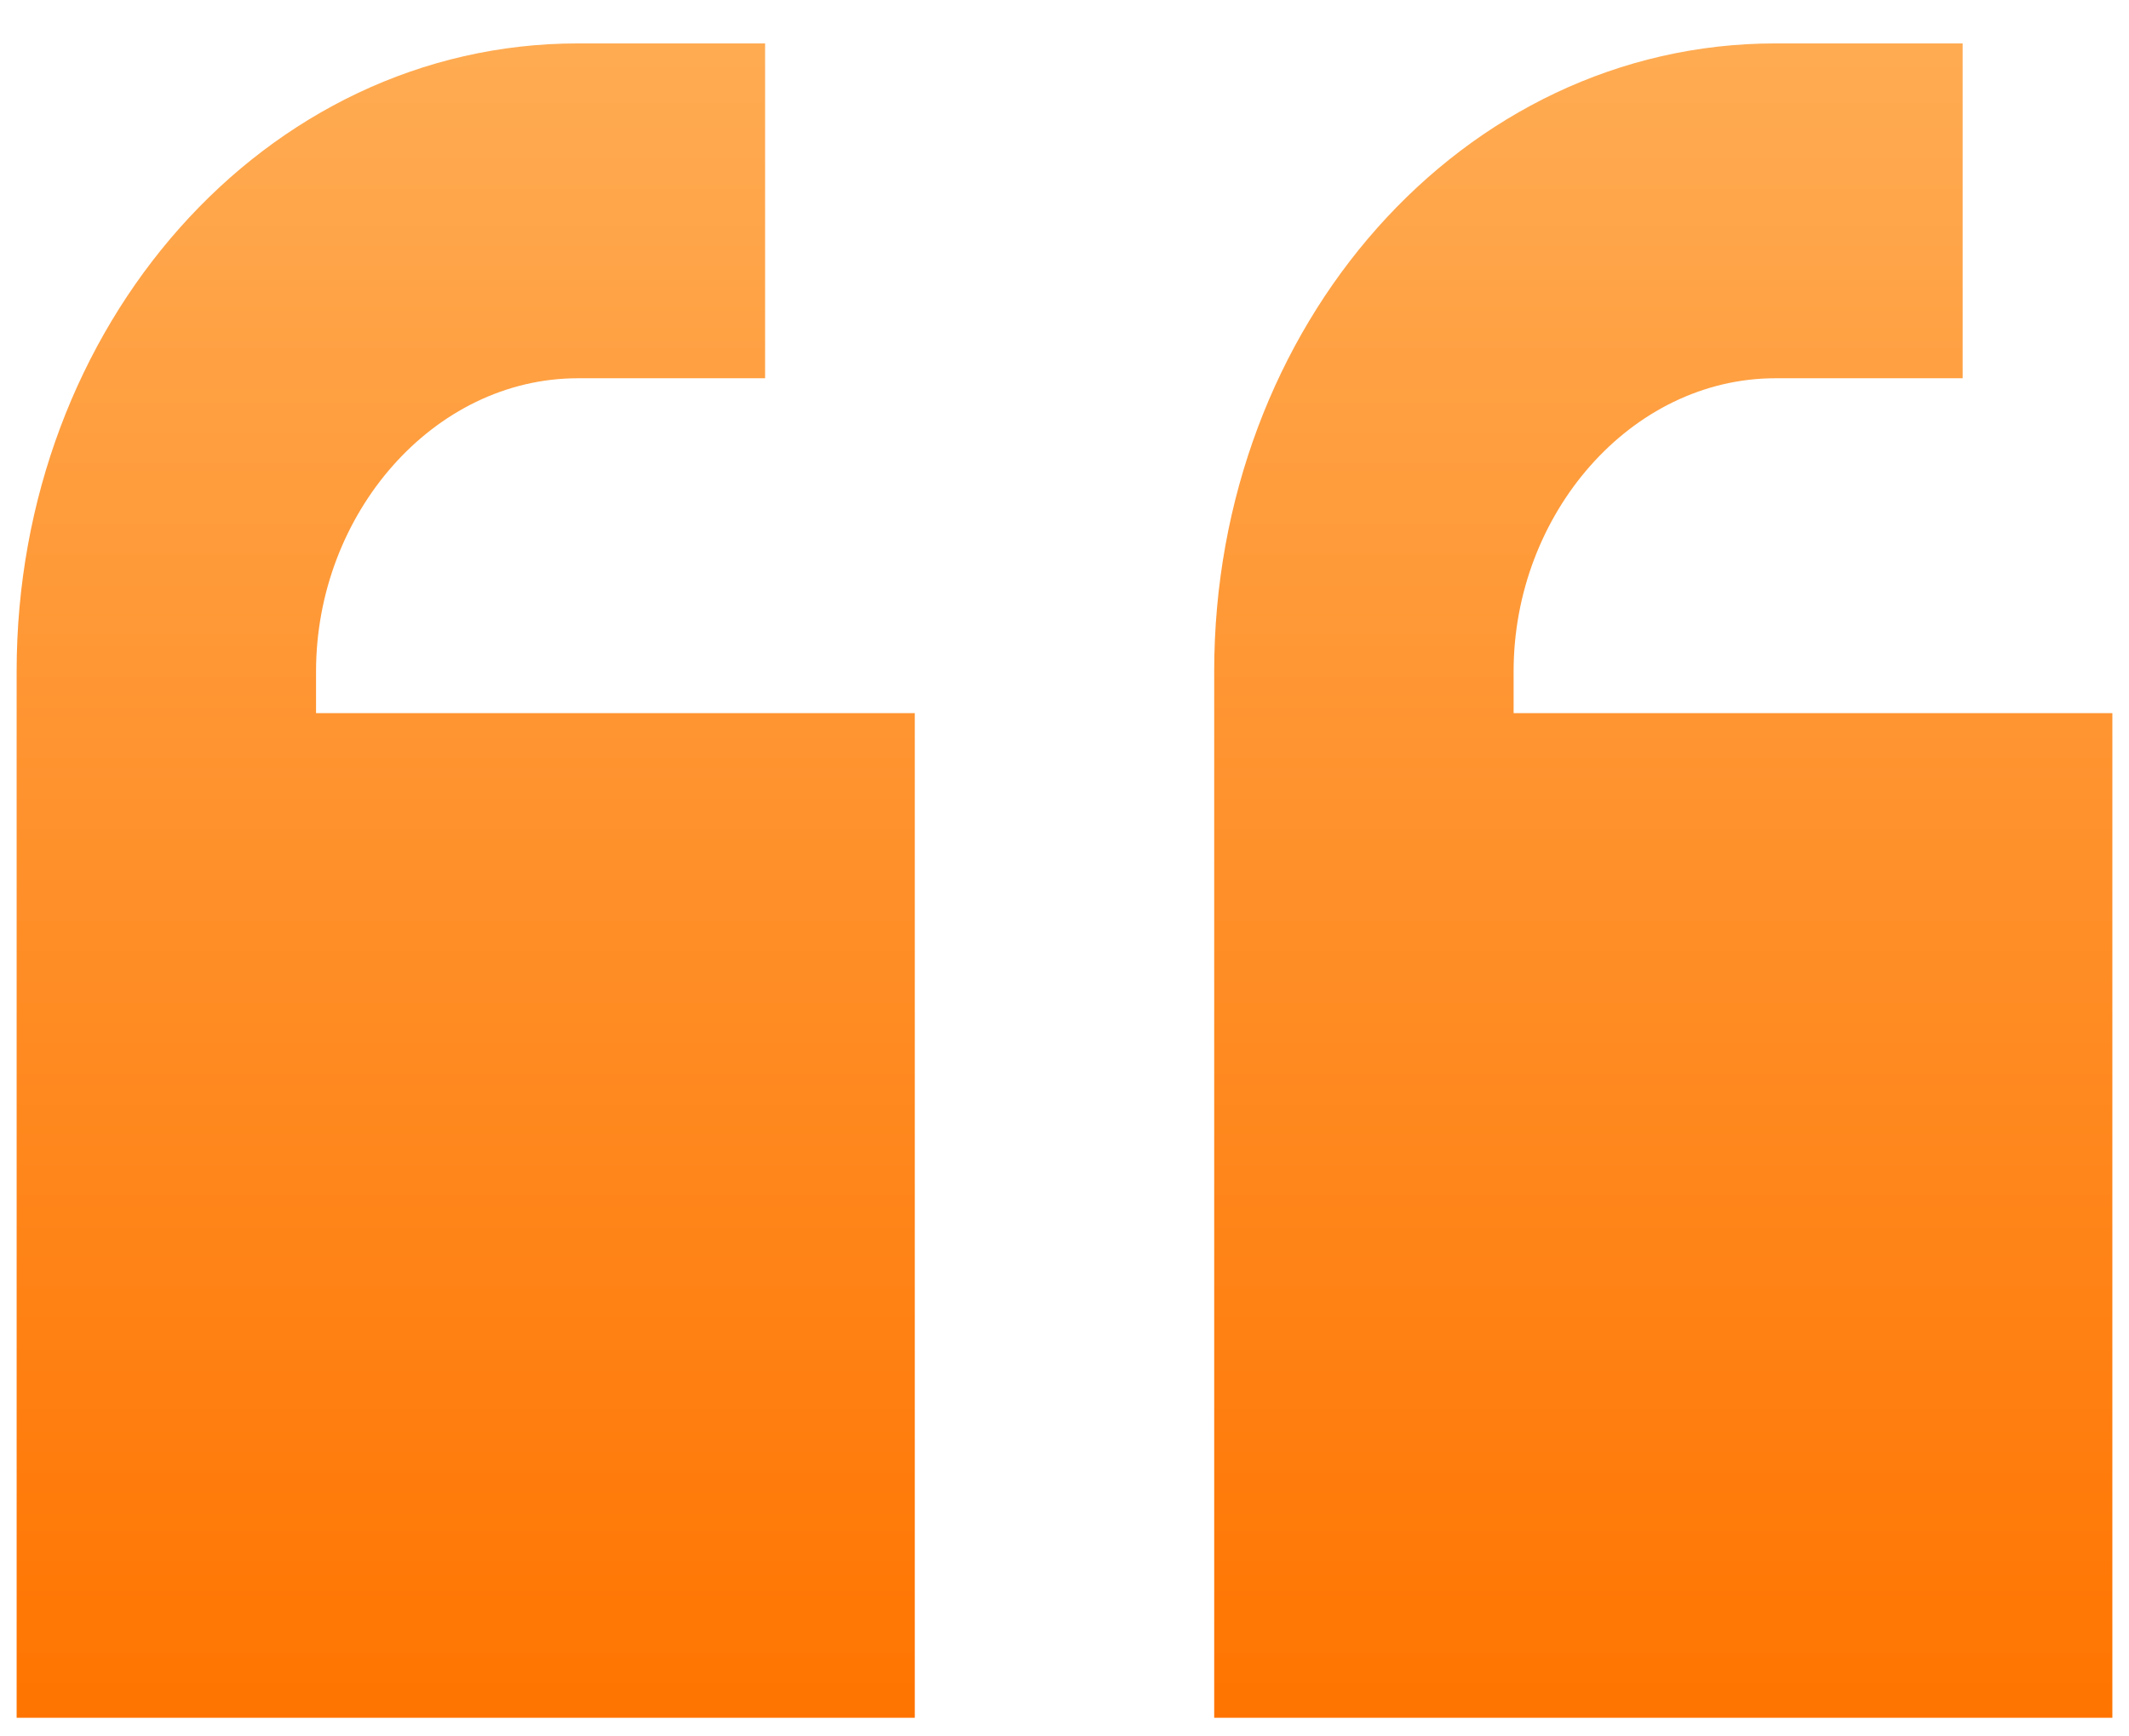 <svg width="38" height="31" viewBox="0 0 38 31" fill="none" xmlns="http://www.w3.org/2000/svg">
<g id="quote-left 1" clip-path="url(#clip0_14295_22616)">
<path id="Vector" d="M0.297 11.985C0.297 5.819 4.722 0.775 10.316 0.775H10.984H13.656V6.753H10.984H10.316C7.728 6.753 5.641 9.182 5.641 11.985V12.732H16.328V30.668H0.297V21.7V12.732V11.985ZM21.672 11.985C21.672 5.819 26.097 0.775 31.691 0.775H32.359H35.031V6.753H32.359H31.691C29.103 6.753 27.016 9.182 27.016 11.985V12.732H37.703V30.668H21.672V21.7V12.732V11.985Z" fill="url(#paint0_linear_14295_22616)"/>
</g>
<defs>
<linearGradient id="paint0_linear_14295_22616" x1="19" y1="30.864" x2="19" y2="0.927" gradientUnits="userSpaceOnUse">
<stop stop-color="#FF7400"/>
<stop offset="1" stop-color="#FFAB52"/>
</linearGradient>
<clipPath id="clip0_14295_22616">
<rect width="38" height="31" fill="white"/>
</clipPath>
</defs>
</svg>

